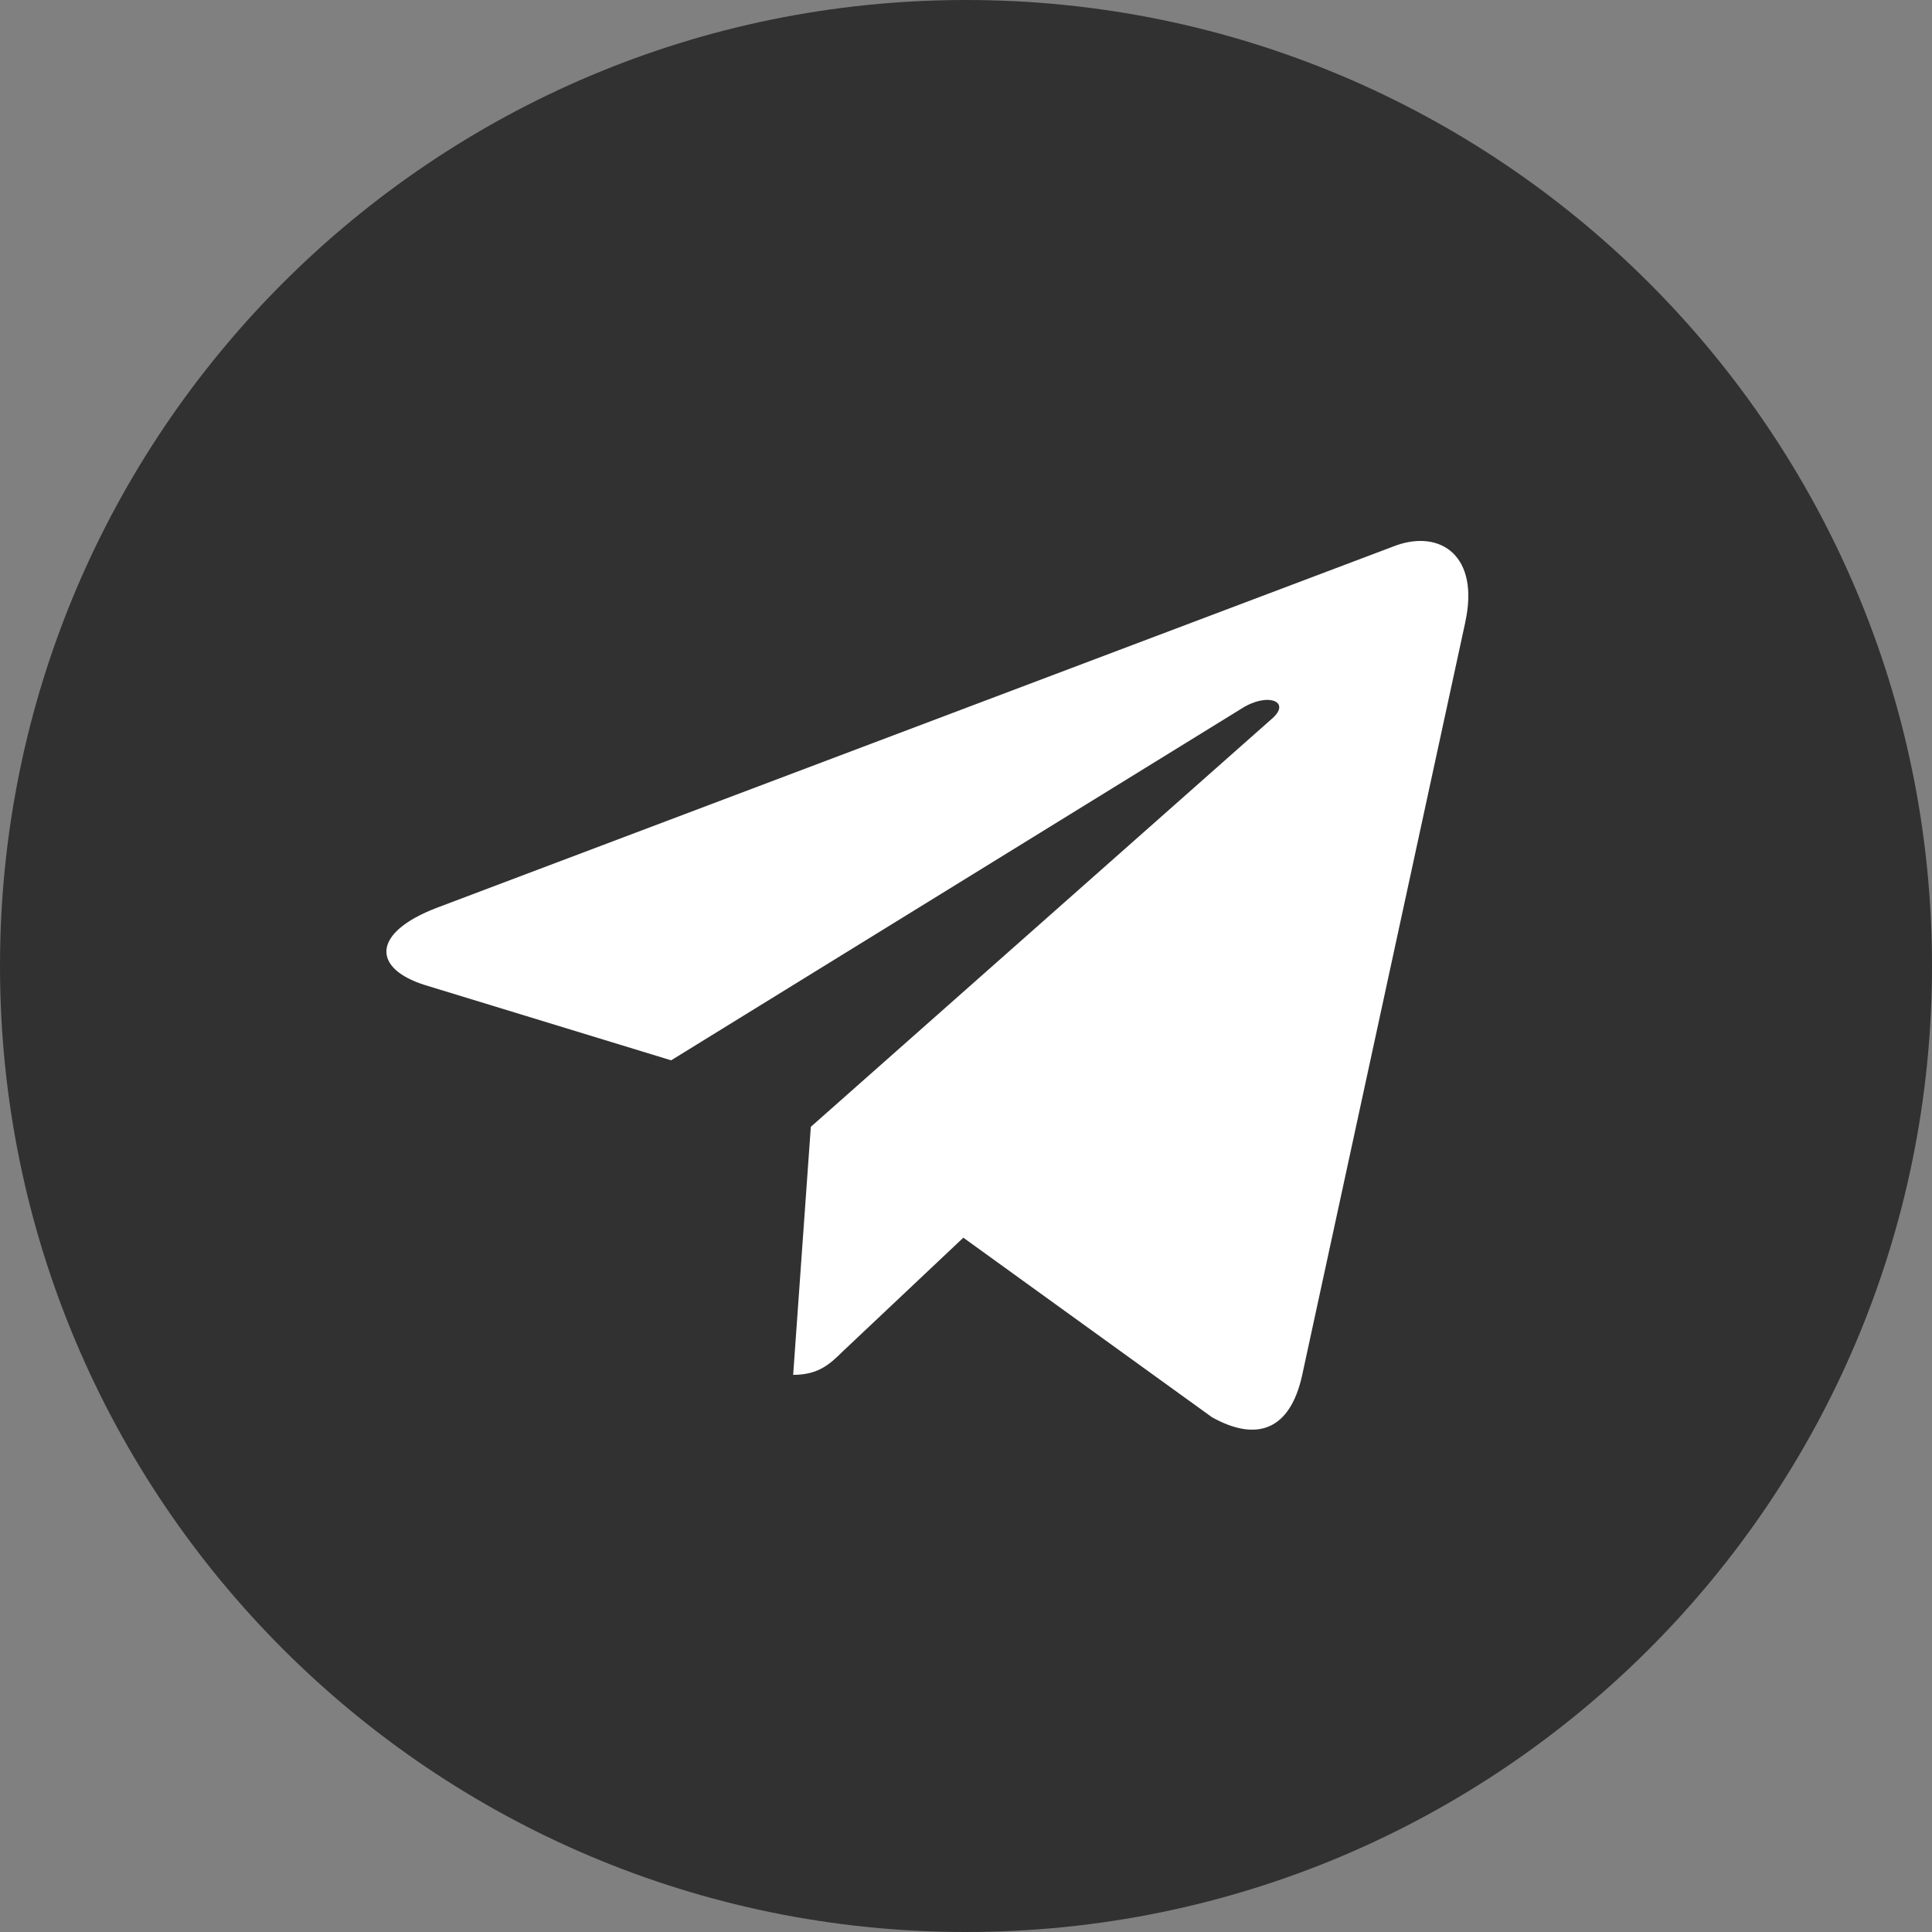 <?xml version="1.0" encoding="UTF-8"?> <svg xmlns="http://www.w3.org/2000/svg" width="50" height="50" viewBox="0 0 50 50" fill="none"><rect x="0" y="0" width="50" height="50" fill="#808080" stroke="none"/><g clip-path="url(#clip0_2812_3)"><path d="M25 0C11.193 0 0 11.193 0 25C0 38.807 11.193 50 25 50C38.807 50 50 38.807 50 25C50 11.193 38.807 0 25 0Z" fill="#313131"></path><path d="M33.695 35.612L37.922 16.1L37.921 16.099C38.295 14.39 37.288 13.707 36.135 14.114L11.304 23.494C9.601 24.145 9.632 25.072 11.013 25.498L17.369 27.441L32.115 18.348C32.801 17.9 33.436 18.154 32.916 18.602L20.984 29.162L20.527 35.581C21.192 35.581 21.483 35.296 21.825 34.961L24.931 32.031L31.369 36.68C32.542 37.331 33.383 36.995 33.695 35.612Z" fill="white"></path></g><defs><clipPath id="clip0_2812_3"><rect width="50" height="50" fill="white"></rect></clipPath></defs></svg> 